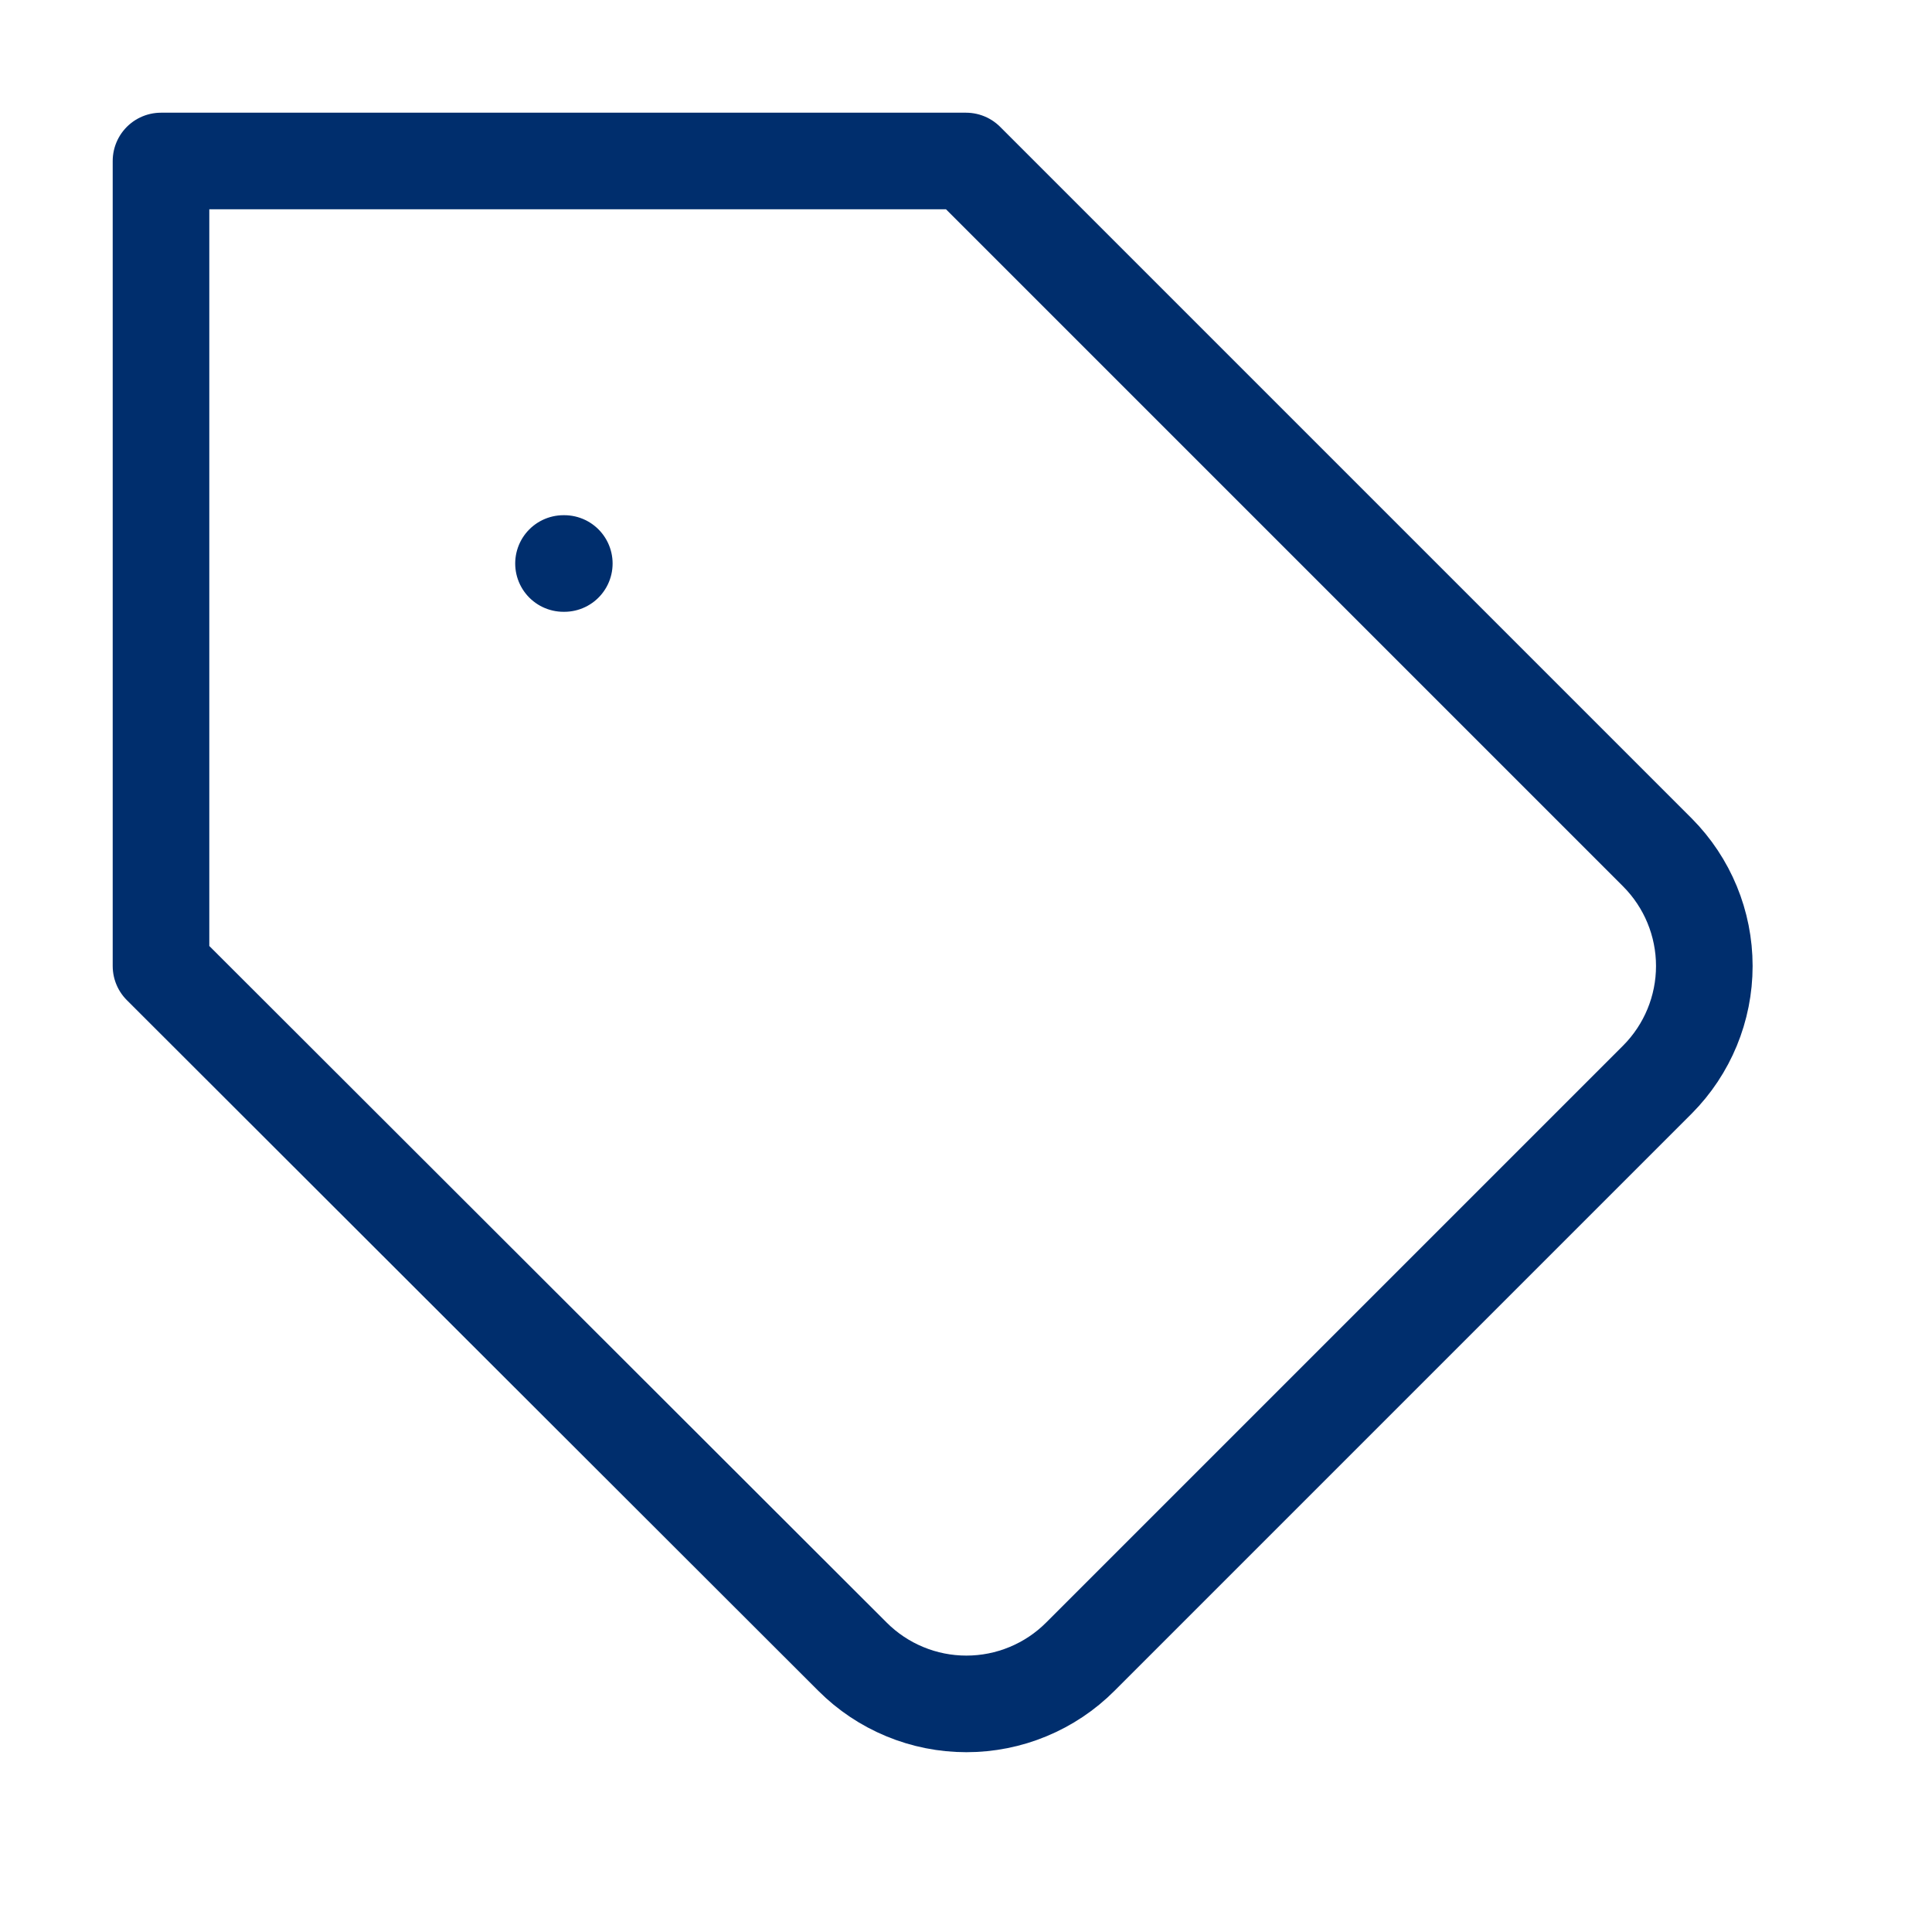 <svg width="60" height="60" viewBox="0 0 60 60" fill="none" xmlns="http://www.w3.org/2000/svg">
<path d="M51.475 33.525L33.55 51.45C33.086 51.915 32.534 52.284 31.927 52.535C31.32 52.787 30.67 52.916 30.012 52.916C29.355 52.916 28.705 52.787 28.098 52.535C27.491 52.284 26.939 51.915 26.475 51.45L5 30V5H30L51.475 26.475C52.406 27.412 52.929 28.679 52.929 30C52.929 31.321 52.406 32.588 51.475 33.525Z" stroke="#002E6D" stroke-width="3" stroke-linecap="round" stroke-linejoin="round"/>
<path d="M17.5 17.5H17.525" stroke="#002E6D" stroke-width="3" stroke-linecap="round" stroke-linejoin="round"/>
</svg>
